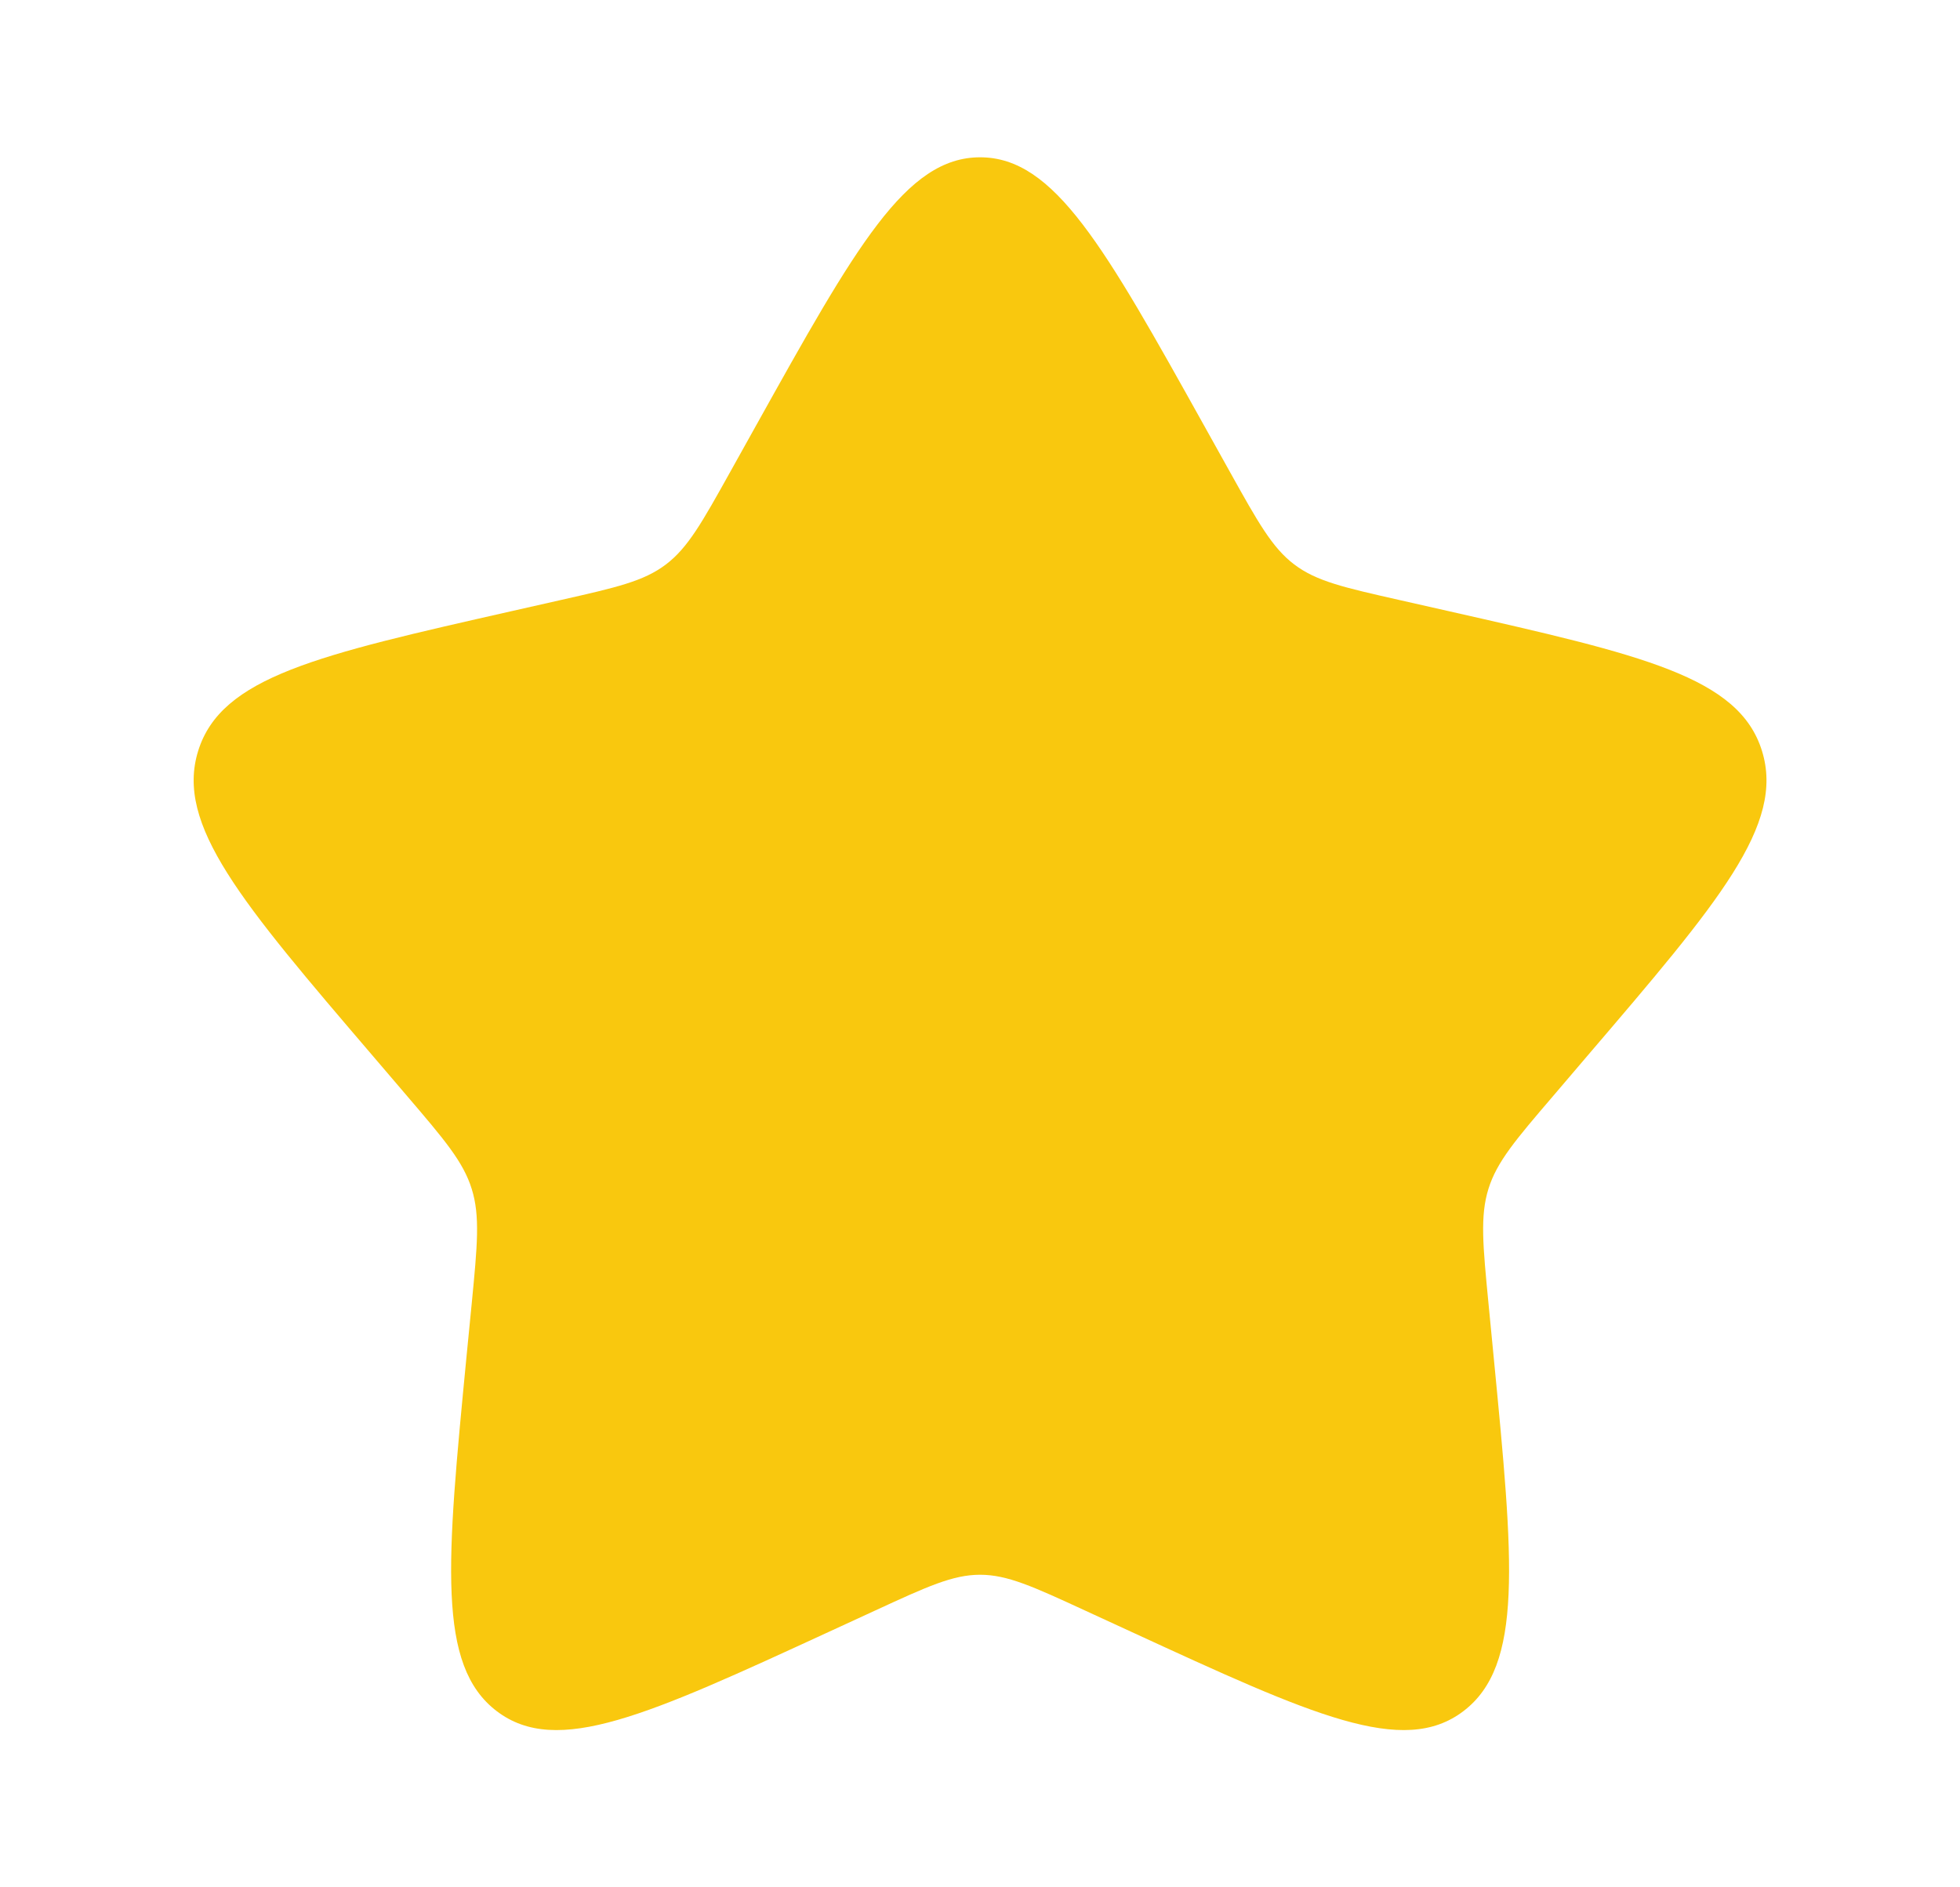 <svg width="27" height="26" viewBox="0 0 27 26" fill="none" xmlns="http://www.w3.org/2000/svg">
<g id="Bold / Like / Star">
<path id="Vector" d="M10.417 5.859C11.789 3.398 12.476 2.167 13.501 2.167C14.527 2.167 15.213 3.398 16.585 5.859L16.94 6.496C17.33 7.196 17.525 7.546 17.829 7.776C18.133 8.007 18.512 8.093 19.269 8.264L19.959 8.42C22.623 9.023 23.956 9.324 24.272 10.344C24.589 11.363 23.681 12.425 21.864 14.549L21.395 15.099C20.878 15.703 20.62 16.005 20.504 16.378C20.388 16.751 20.427 17.154 20.505 17.959L20.576 18.693C20.851 21.527 20.988 22.944 20.158 23.574C19.328 24.204 18.081 23.63 15.586 22.481L14.941 22.184C14.232 21.857 13.877 21.694 13.501 21.694C13.126 21.694 12.771 21.857 12.062 22.184L11.417 22.481C8.922 23.63 7.674 24.204 6.844 23.574C6.015 22.944 6.152 21.527 6.426 18.693L6.498 17.959C6.576 17.154 6.615 16.751 6.498 16.378C6.382 16.005 6.124 15.703 5.608 15.099L5.138 14.549C3.321 12.425 2.413 11.363 2.73 10.344C3.047 9.324 4.379 9.023 7.044 8.42L7.734 8.264C8.491 8.093 8.869 8.007 9.173 7.776C9.477 7.546 9.672 7.196 10.062 6.496L10.417 5.859Z" fill="#F9C80E"/>
</g>
</svg>
